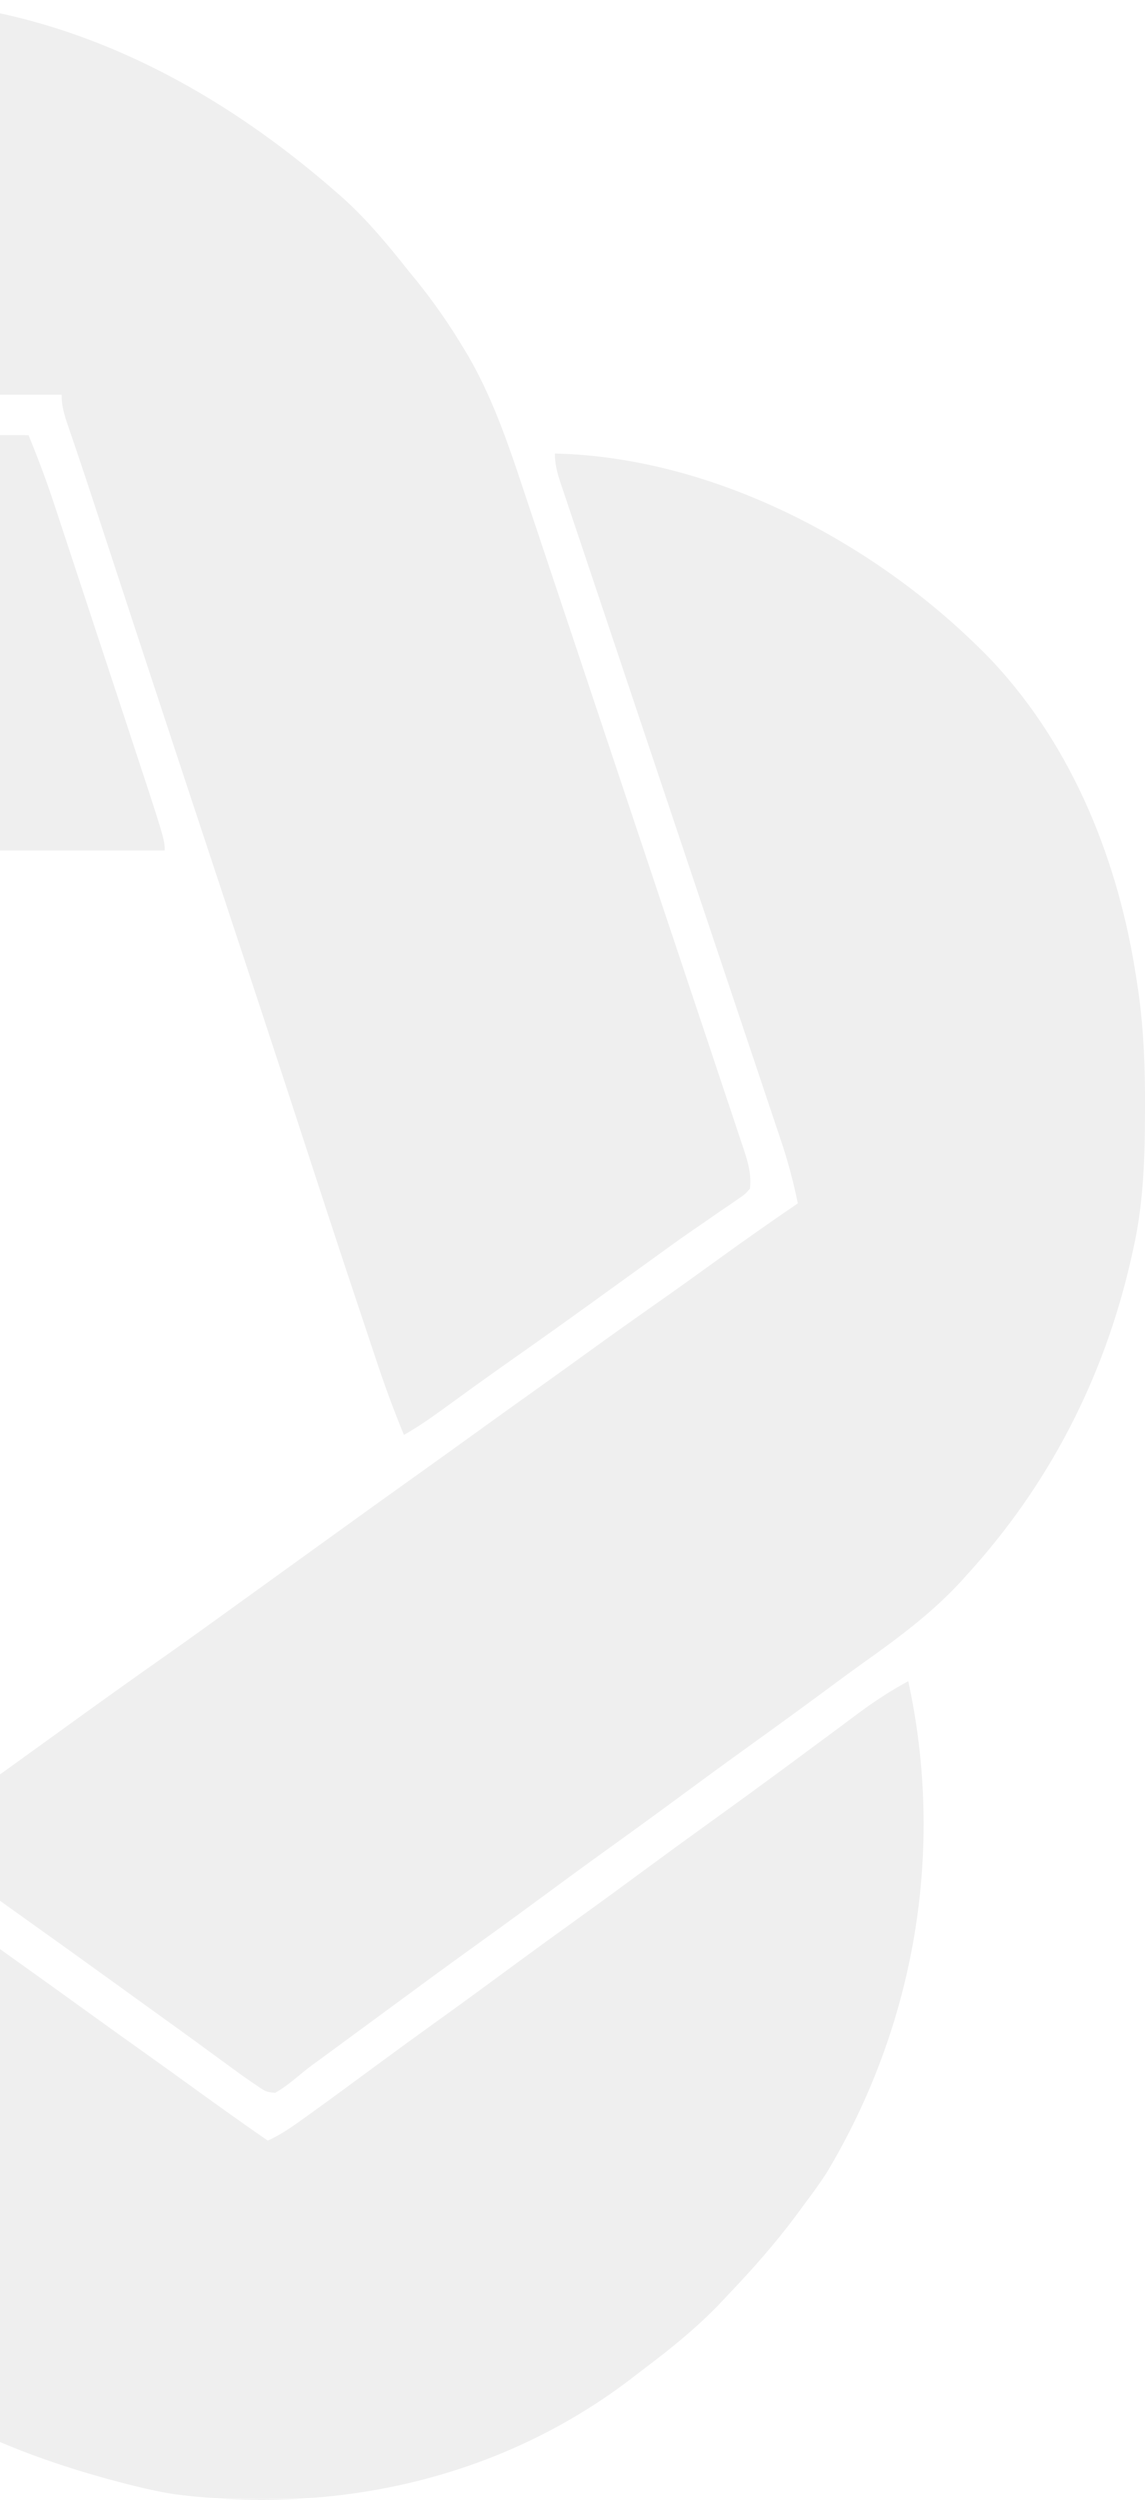 <svg width="77" height="168" viewBox="0 0 77 168" fill="none" xmlns="http://www.w3.org/2000/svg">
<path d="M-41.402 101.622C-40.558 101.93 -39.879 102.276 -39.162 102.816C-38.976 102.955 -38.789 103.095 -38.597 103.238C-38.3 103.462 -38.3 103.462 -37.998 103.69C-37.574 104.006 -37.151 104.322 -36.727 104.637C-36.514 104.795 -36.301 104.953 -36.082 105.116C-35.178 105.782 -34.261 106.428 -33.341 107.071C-31.333 108.477 -29.344 109.908 -27.358 111.344C-26.429 112.015 -25.499 112.685 -24.569 113.355C-23.452 114.16 -22.335 114.965 -21.219 115.772C-19.414 117.077 -17.604 118.374 -15.782 119.654C-13.77 121.067 -11.775 122.502 -9.783 123.942C-8.854 124.613 -7.924 125.283 -6.994 125.953C-5.868 126.764 -4.743 127.576 -3.617 128.388C-1.803 129.697 0.013 131.003 1.836 132.3C3.215 133.281 4.587 134.272 5.959 135.262C7.221 136.172 8.487 137.078 9.755 137.979C10.963 138.839 12.164 139.706 13.366 140.574C14.903 141.684 16.446 142.786 18.007 143.862C18.913 143.453 19.696 142.898 20.498 142.318C20.648 142.211 20.797 142.104 20.951 141.993C22.428 140.93 23.892 139.85 25.356 138.77C26.696 137.783 28.042 136.805 29.394 135.834C30.928 134.732 32.453 133.62 33.973 132.499C35.676 131.244 37.387 130.002 39.105 128.768C40.454 127.797 41.795 126.816 43.132 125.83C44.652 124.709 46.178 123.597 47.712 122.495C49.239 121.397 50.761 120.291 52.276 119.176C52.468 119.034 52.661 118.892 52.86 118.746C53.883 117.992 54.904 117.237 55.924 116.479C56.134 116.323 56.345 116.167 56.561 116.006C56.962 115.709 57.361 115.412 57.761 115.113C58.832 114.32 59.906 113.619 61.079 112.985C63.544 124.31 61.555 136.087 55.583 146.037C55.127 146.733 54.651 147.399 54.148 148.062C53.958 148.32 53.768 148.579 53.572 148.845C52.151 150.757 50.596 152.516 48.949 154.237C48.751 154.448 48.553 154.659 48.349 154.876C46.826 156.453 45.168 157.797 43.42 159.114C43.052 159.392 42.686 159.674 42.321 159.957C33.528 166.608 22.627 168.994 11.766 167.631C10.864 167.49 9.981 167.303 9.096 167.082C8.888 167.03 8.68 166.979 8.466 166.925C2.606 165.425 -3.056 163.235 -7.984 159.672C-8.322 159.43 -8.66 159.189 -8.997 158.948C-9.954 158.263 -10.906 157.574 -11.858 156.883C-12.799 156.2 -13.741 155.519 -14.683 154.839C-14.96 154.64 -14.96 154.64 -15.242 154.436C-16.488 153.538 -17.742 152.65 -19 151.767C-21.01 150.355 -23.003 148.921 -24.994 147.482C-25.945 146.795 -26.897 146.108 -27.849 145.421C-28.035 145.287 -28.222 145.153 -28.414 145.014C-29.661 144.116 -30.911 143.222 -32.163 142.332C-33.334 141.499 -34.498 140.658 -35.662 139.817C-37.115 138.768 -38.573 137.728 -40.04 136.699C-42.058 135.282 -44.06 133.846 -46.056 132.399C-46.602 132.004 -47.15 131.61 -47.697 131.216C-48.038 130.97 -48.379 130.723 -48.719 130.477C-48.877 130.364 -49.035 130.251 -49.198 130.134C-50.285 129.344 -50.285 129.344 -50.56 128.794C-50.425 128.265 -50.263 127.742 -50.09 127.224C-50.011 126.981 -50.011 126.981 -49.929 126.734C-49.751 126.193 -49.57 125.653 -49.39 125.114C-49.263 124.731 -49.137 124.349 -49.01 123.967C-48.674 122.95 -48.336 121.935 -47.997 120.919C-47.665 119.923 -47.335 118.926 -47.005 117.929C-46.414 116.145 -45.82 114.363 -45.226 112.581C-44.809 111.331 -44.394 110.082 -43.98 108.832C-43.704 107.998 -43.427 107.165 -43.15 106.332C-43.019 105.935 -42.887 105.539 -42.756 105.142C-42.575 104.595 -42.394 104.049 -42.212 103.503C-42.158 103.34 -42.104 103.177 -42.049 103.009C-41.677 101.897 -41.677 101.897 -41.402 101.622Z" fill="#E4E4E4" fill-opacity="0.6"/>
<path d="M-49.937 29.186C-49.602 29.185 -49.602 29.185 -49.26 29.184C-48.519 29.183 -47.777 29.186 -47.036 29.189C-46.501 29.189 -45.967 29.189 -45.432 29.189C-43.987 29.189 -42.541 29.191 -41.095 29.195C-39.583 29.198 -38.07 29.198 -36.557 29.199C-33.695 29.2 -30.832 29.204 -27.97 29.209C-24.711 29.215 -21.451 29.218 -18.192 29.22C-11.489 29.225 -4.785 29.234 1.918 29.245C2.555 30.794 3.142 32.348 3.663 33.94C3.766 34.251 3.766 34.251 3.871 34.568C4.095 35.245 4.317 35.922 4.54 36.599C4.697 37.075 4.854 37.551 5.011 38.027C5.34 39.022 5.668 40.017 5.995 41.013C6.412 42.28 6.83 43.547 7.248 44.814C7.573 45.797 7.897 46.78 8.221 47.763C8.375 48.23 8.528 48.696 8.682 49.163C11.076 56.423 11.076 56.423 11.076 57.158C-13.103 57.158 -37.282 57.158 -62.194 57.158C-62.44 58.136 -62.685 59.115 -62.937 60.123C-63.105 60.701 -63.279 61.278 -63.462 61.852C-63.559 62.16 -63.656 62.468 -63.757 62.785C-63.862 63.115 -63.967 63.445 -64.072 63.775C-64.185 64.129 -64.297 64.484 -64.409 64.839C-64.649 65.595 -64.889 66.351 -65.129 67.106C-65.511 68.309 -65.893 69.511 -66.274 70.714C-66.404 71.126 -66.534 71.537 -66.665 71.949C-66.73 72.154 -66.795 72.359 -66.862 72.57C-67.06 73.197 -67.259 73.824 -67.458 74.451C-68.704 78.384 -69.942 82.319 -71.177 86.256C-71.444 87.108 -71.712 87.961 -71.98 88.814C-72.849 91.581 -73.717 94.348 -74.584 97.116C-75.008 98.468 -75.432 99.819 -75.856 101.171C-76.029 101.724 -76.203 102.277 -76.376 102.831C-76.611 103.581 -76.846 104.331 -77.082 105.081C-77.15 105.302 -77.219 105.522 -77.29 105.749C-77.353 105.949 -77.416 106.148 -77.48 106.354C-77.534 106.526 -77.588 106.699 -77.644 106.877C-77.789 107.304 -77.789 107.304 -78.037 107.798C-83.637 105.374 -88.072 96.059 -90.219 90.684C-91.519 87.314 -92.215 83.959 -92.642 80.378C-92.674 80.111 -92.707 79.844 -92.741 79.569C-93.929 67.475 -91.071 55.661 -83.324 46.2C-81.926 44.516 -80.473 42.983 -78.779 41.596C-78.655 41.491 -78.531 41.386 -78.403 41.278C-75.957 39.212 -73.387 37.506 -70.611 35.914C-70.459 35.825 -70.308 35.736 -70.151 35.645C-64.368 32.261 -56.73 29.137 -49.937 29.186Z" fill="#E4E4E4" fill-opacity="0.6"/>
<path d="M37.315 30.48C48.251 30.733 59.342 36.727 66.749 44.447C72.207 50.296 75.249 57.964 76.426 65.803C76.47 66.088 76.513 66.373 76.558 66.666C76.919 69.246 77.01 71.784 76.999 74.388C76.998 74.696 76.998 74.696 76.997 75.012C76.986 78.088 76.875 81.074 76.178 84.083C76.136 84.274 76.094 84.464 76.05 84.661C74.237 92.616 70.542 99.785 65.039 105.821C64.875 106.004 64.875 106.004 64.707 106.191C62.707 108.387 60.397 110.085 57.983 111.802C56.98 112.52 55.99 113.255 54.999 113.988C53.301 115.238 51.594 116.474 49.882 117.704C48.533 118.674 47.193 119.656 45.855 120.642C44.153 121.898 42.442 123.14 40.724 124.374C39.374 125.344 38.034 126.325 36.696 127.312C35.176 128.433 33.651 129.545 32.117 130.647C29.996 132.17 27.892 133.716 25.79 135.266C25.165 135.726 24.539 136.186 23.913 136.645C23.704 136.799 23.495 136.953 23.279 137.111C22.883 137.402 22.486 137.694 22.09 137.985C21.908 138.118 21.727 138.252 21.54 138.389C21.364 138.517 21.188 138.644 21.006 138.776C20.646 139.046 20.295 139.326 19.95 139.616C19.48 140.003 19.033 140.353 18.502 140.651C17.886 140.586 17.886 140.586 17.265 140.157C17.119 140.059 16.974 139.962 16.824 139.861C16.287 139.492 15.762 139.108 15.238 138.721C14.837 138.429 14.437 138.136 14.036 137.844C13.832 137.694 13.628 137.545 13.418 137.391C12.476 136.702 11.528 136.021 10.581 135.34C10.211 135.073 9.841 134.807 9.471 134.54C9.287 134.408 9.104 134.275 8.915 134.139C8.344 133.728 7.775 133.317 7.205 132.905C5.392 131.597 3.577 130.292 1.755 128.997C0.928 128.408 0.103 127.816 -0.72 127.221C-1.019 127.006 -1.019 127.006 -1.323 126.786C-1.71 126.506 -2.098 126.225 -2.485 125.944C-3.48 125.225 -4.481 124.525 -5.509 123.853C-5.173 123.071 -4.843 122.666 -4.147 122.179C-3.971 122.054 -3.794 121.929 -3.613 121.8C-3.326 121.601 -3.326 121.601 -3.033 121.399C-2.626 121.111 -2.219 120.823 -1.811 120.535C-1.603 120.389 -1.394 120.242 -1.179 120.091C-0.223 119.418 0.723 118.733 1.67 118.048C2.041 117.781 2.412 117.514 2.783 117.247C3.529 116.709 4.275 116.17 5.02 115.631C6.998 114.202 8.982 112.785 10.979 111.383C12.816 110.092 14.636 108.777 16.456 107.461C17.385 106.79 18.315 106.12 19.245 105.45C20.371 104.639 21.496 103.828 22.622 103.016C24.436 101.707 26.252 100.401 28.075 99.104C29.261 98.26 30.442 97.409 31.622 96.558C33.077 95.507 34.535 94.461 35.998 93.421C37.168 92.589 38.332 91.748 39.497 90.907C41.121 89.734 42.754 88.575 44.394 87.424C45.693 86.511 46.982 85.585 48.269 84.654C50.046 83.368 51.84 82.109 53.653 80.872C53.352 79.409 52.976 78 52.497 76.586C52.431 76.391 52.366 76.196 52.299 75.995C52.083 75.347 51.865 74.701 51.647 74.054C51.491 73.588 51.335 73.121 51.179 72.655C50.843 71.654 50.508 70.653 50.171 69.653C49.64 68.071 49.11 66.49 48.58 64.907C47.457 61.552 46.331 58.197 45.205 54.842C43.988 51.215 42.772 47.587 41.557 43.96C41.03 42.386 40.502 40.813 39.974 39.24C39.645 38.263 39.319 37.287 38.992 36.31C38.84 35.856 38.687 35.402 38.534 34.949C38.326 34.331 38.12 33.713 37.913 33.095C37.852 32.914 37.791 32.733 37.727 32.547C37.488 31.826 37.315 31.244 37.315 30.48Z" fill="#E4E4E4" fill-opacity="0.6"/>
<path d="M23.204 13.435C24.769 14.87 26.094 16.468 27.412 18.129C27.711 18.495 27.711 18.495 28.016 18.869C29.187 20.321 30.23 21.823 31.187 23.424C31.331 23.662 31.331 23.662 31.478 23.905C33.301 27.04 34.4 30.506 35.539 33.928C35.702 34.416 35.866 34.904 36.03 35.391C36.47 36.705 36.909 38.019 37.347 39.334C37.714 40.433 38.082 41.532 38.45 42.63C39.316 45.221 40.181 47.812 41.046 50.404C41.937 53.077 42.831 55.749 43.726 58.421C44.496 60.718 45.264 63.017 46.031 65.315C46.489 66.687 46.947 68.058 47.407 69.429C47.838 70.715 48.267 72.002 48.695 73.289C48.853 73.762 49.011 74.234 49.17 74.706C49.386 75.35 49.6 75.994 49.813 76.638C49.877 76.826 49.94 77.013 50.006 77.206C50.305 78.118 50.545 78.921 50.433 79.884C50.095 80.268 50.095 80.268 49.615 80.594C49.437 80.718 49.259 80.843 49.075 80.971C48.88 81.101 48.685 81.232 48.483 81.366C48.072 81.651 47.66 81.937 47.248 82.223C47.036 82.368 46.824 82.513 46.606 82.662C45.642 83.326 44.696 84.013 43.749 84.701C43.379 84.968 43.008 85.236 42.636 85.503C41.89 86.04 41.144 86.579 40.399 87.118C38.424 88.545 36.442 89.962 34.447 91.361C32.914 92.438 31.395 93.534 29.881 94.637C28.996 95.279 28.117 95.894 27.164 96.434C26.471 94.755 25.85 93.064 25.279 91.34C25.195 91.09 25.111 90.838 25.025 90.58C24.847 90.046 24.669 89.513 24.492 88.979C24.235 88.205 23.977 87.431 23.718 86.657C22.575 83.23 21.453 79.796 20.334 76.361C18.617 71.089 16.879 65.824 15.136 60.561C14.271 57.95 13.408 55.339 12.544 52.728C12.459 52.471 12.374 52.213 12.286 51.948C10.556 46.717 8.834 41.482 7.117 36.246C7.026 35.969 6.935 35.692 6.842 35.407C6.67 34.884 6.499 34.361 6.328 33.838C5.948 32.679 5.564 31.521 5.171 30.366C5.101 30.158 5.031 29.95 4.958 29.736C4.828 29.354 4.698 28.973 4.566 28.592C4.321 27.871 4.143 27.295 4.143 26.527C-13.256 26.527 -30.655 26.527 -48.582 26.527C-48.384 25.538 -48.29 25.113 -47.802 24.312C-47.692 24.132 -47.583 23.952 -47.471 23.766C-47.352 23.577 -47.234 23.387 -47.112 23.192C-46.99 22.995 -46.867 22.797 -46.741 22.594C-45.644 20.852 -44.451 19.221 -43.136 17.635C-43.021 17.495 -42.906 17.355 -42.787 17.21C-35.312 8.171 -25.236 1.835 -13.432 0.343C-13.233 0.316 -13.034 0.288 -12.829 0.26C0.92 -1.324 13.188 4.482 23.204 13.435Z" fill="#E4E4E4" fill-opacity="0.6"/>
</svg>
